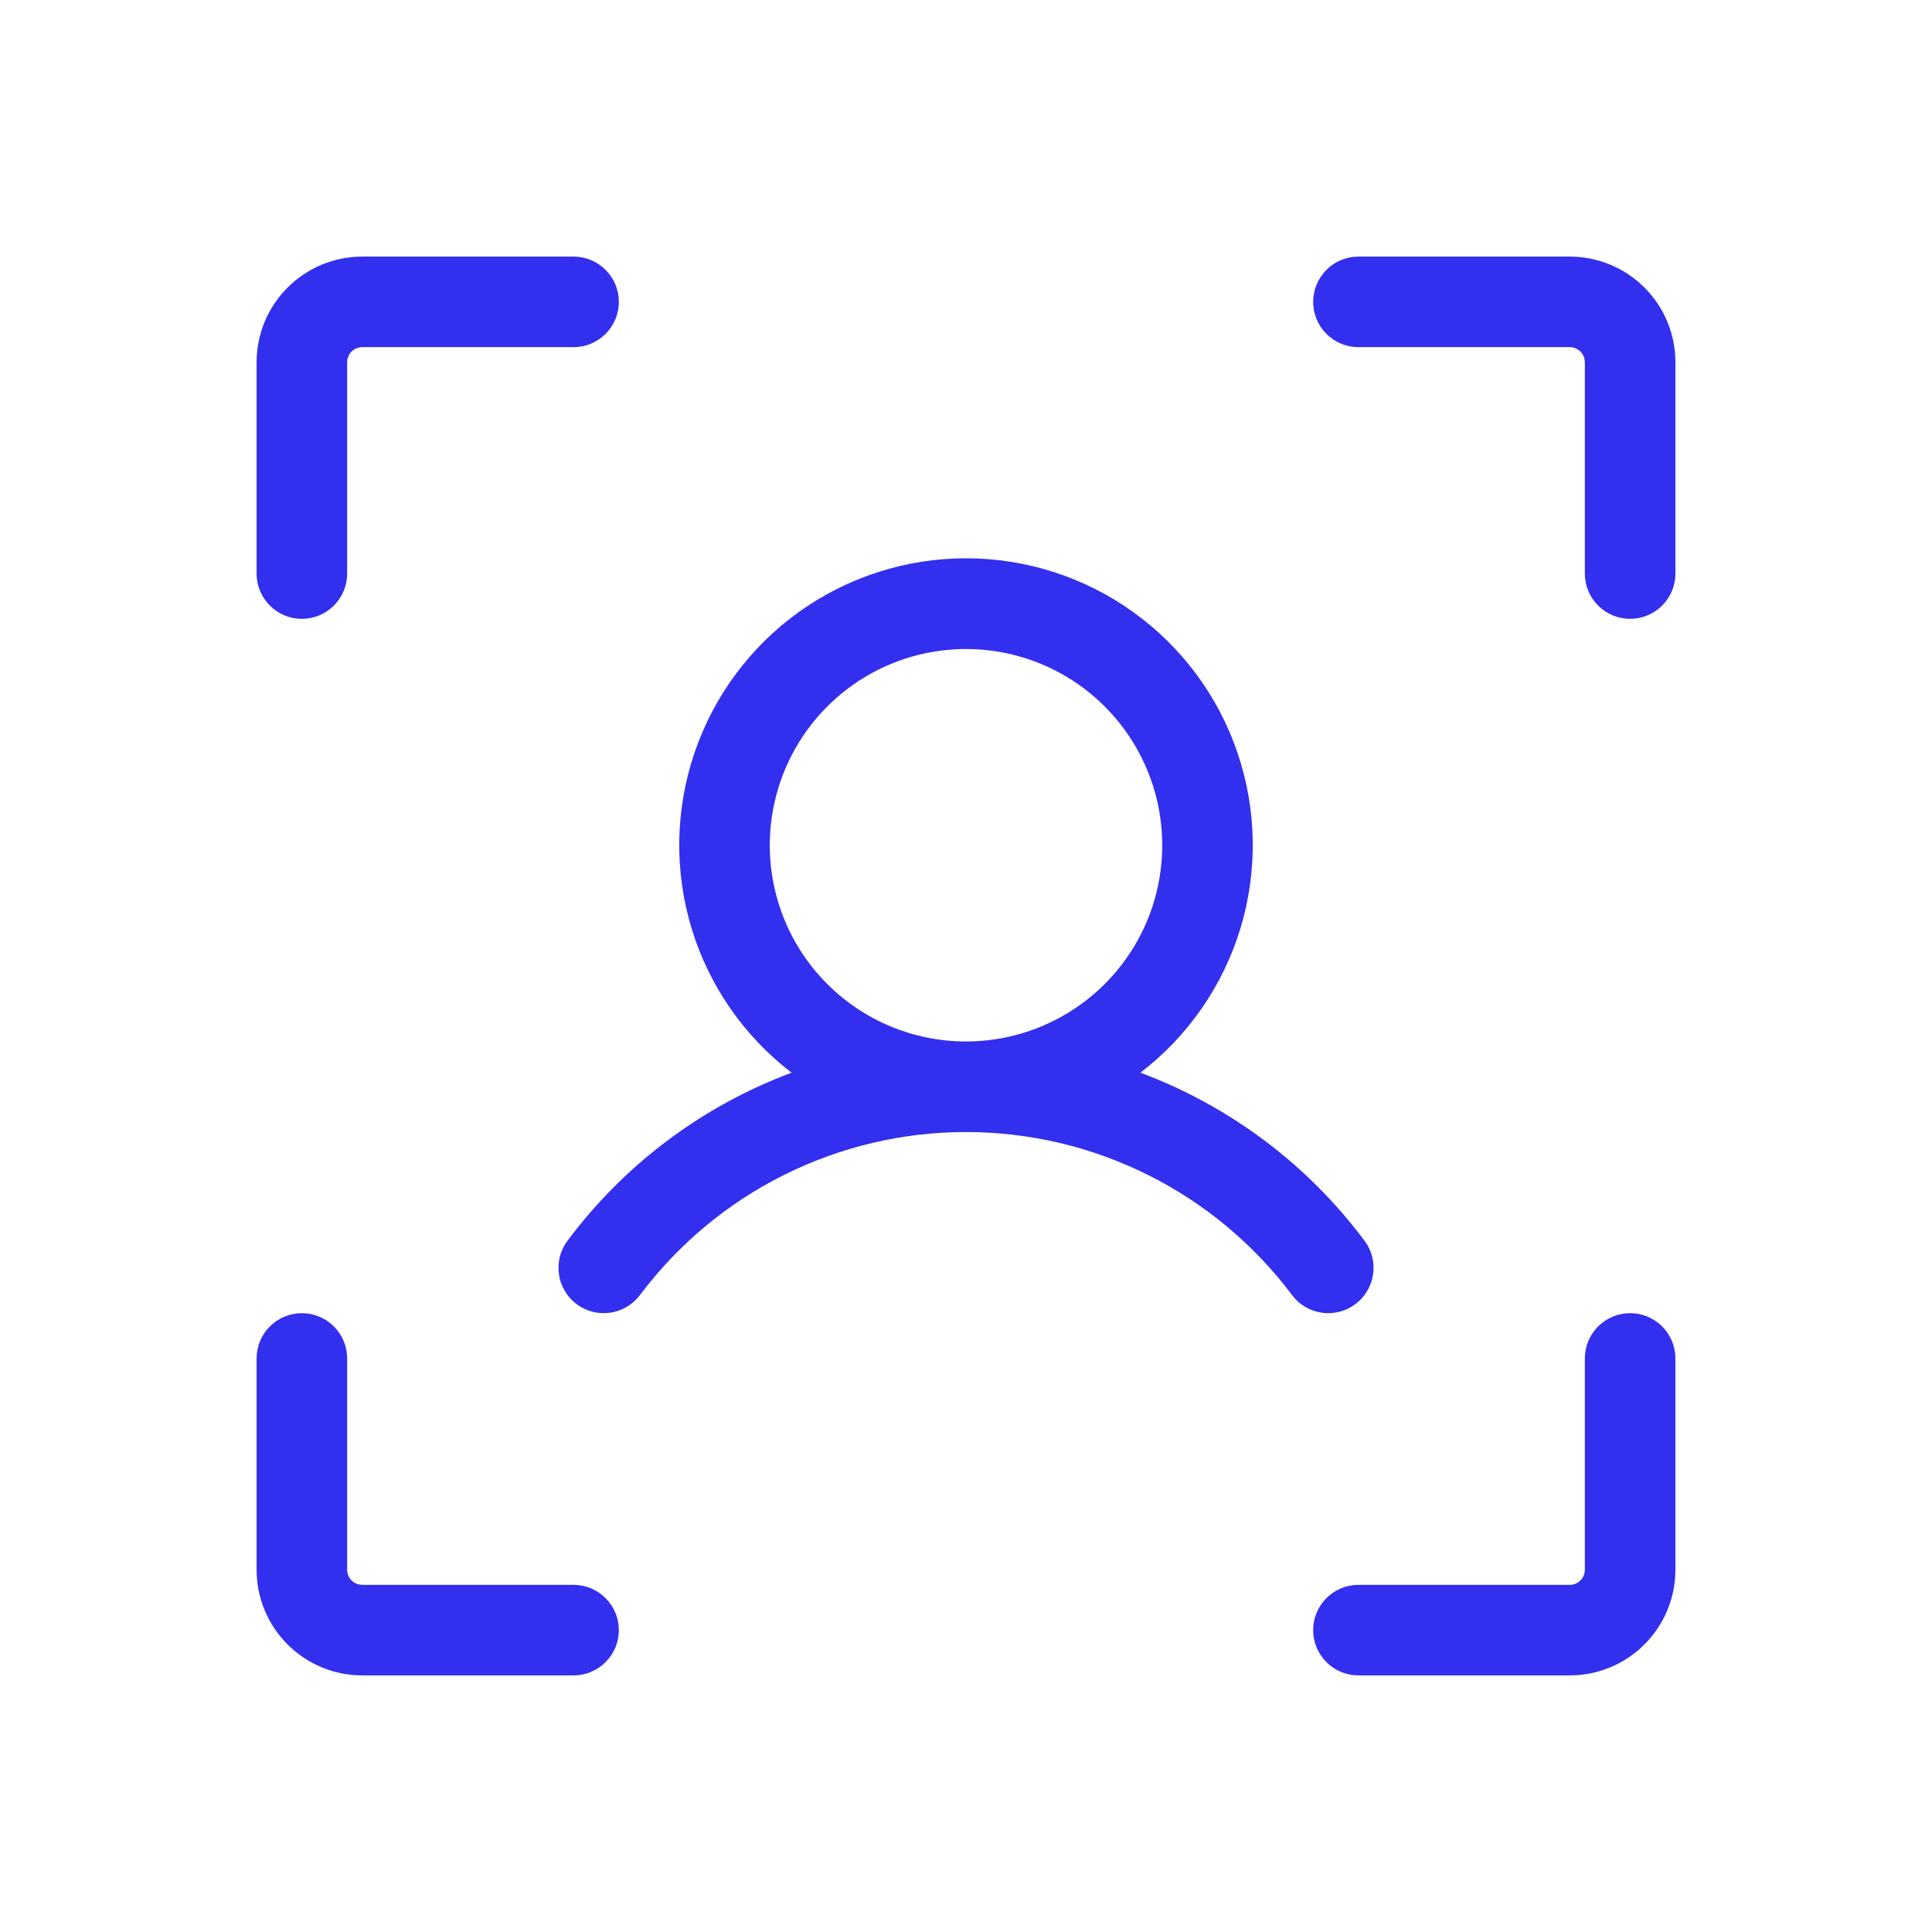 <svg width="32" height="32" viewBox="0 0 32 32" fill="none" xmlns="http://www.w3.org/2000/svg">
<path d="M27.75 6V9.5C27.75 9.699 27.671 9.89 27.53 10.03C27.39 10.171 27.199 10.25 27 10.25C26.801 10.25 26.61 10.171 26.47 10.03C26.329 9.89 26.25 9.699 26.25 9.5V6C26.25 5.934 26.224 5.87 26.177 5.823C26.13 5.776 26.066 5.75 26 5.75H22.5C22.301 5.75 22.11 5.671 21.97 5.53C21.829 5.39 21.75 5.199 21.75 5C21.75 4.801 21.829 4.61 21.97 4.47C22.11 4.329 22.301 4.25 22.5 4.25H26C26.464 4.25 26.909 4.434 27.237 4.763C27.566 5.091 27.75 5.536 27.75 6ZM27 21.75C26.801 21.75 26.61 21.829 26.47 21.97C26.329 22.11 26.25 22.301 26.25 22.5V26C26.25 26.066 26.224 26.13 26.177 26.177C26.13 26.224 26.066 26.25 26 26.25H22.5C22.301 26.25 22.11 26.329 21.97 26.47C21.829 26.61 21.75 26.801 21.75 27C21.75 27.199 21.829 27.39 21.97 27.53C22.11 27.671 22.301 27.75 22.5 27.75H26C26.464 27.75 26.909 27.566 27.237 27.237C27.566 26.909 27.75 26.464 27.75 26V22.5C27.75 22.301 27.671 22.11 27.53 21.97C27.39 21.829 27.199 21.75 27 21.75ZM9.5 26.25H6C5.934 26.25 5.87 26.224 5.823 26.177C5.776 26.13 5.75 26.066 5.75 26V22.5C5.75 22.301 5.671 22.11 5.53 21.97C5.39 21.829 5.199 21.75 5 21.75C4.801 21.75 4.61 21.829 4.47 21.97C4.329 22.11 4.25 22.301 4.25 22.5V26C4.25 26.464 4.434 26.909 4.763 27.237C5.091 27.566 5.536 27.75 6 27.75H9.5C9.699 27.75 9.89 27.671 10.03 27.53C10.171 27.39 10.25 27.199 10.25 27C10.25 26.801 10.171 26.61 10.03 26.47C9.89 26.329 9.699 26.25 9.5 26.25ZM5 10.25C5.199 10.25 5.39 10.171 5.53 10.03C5.671 9.89 5.75 9.699 5.75 9.5V6C5.75 5.934 5.776 5.87 5.823 5.823C5.87 5.776 5.934 5.75 6 5.75H9.5C9.699 5.75 9.89 5.671 10.03 5.53C10.171 5.39 10.25 5.199 10.25 5C10.25 4.801 10.171 4.61 10.03 4.47C9.89 4.329 9.699 4.25 9.5 4.25H6C5.536 4.25 5.091 4.434 4.763 4.763C4.434 5.091 4.25 5.536 4.25 6V9.5C4.25 9.699 4.329 9.89 4.47 10.03C4.61 10.171 4.801 10.25 5 10.25ZM22 21.75C21.884 21.75 21.769 21.723 21.665 21.671C21.56 21.619 21.47 21.543 21.4 21.45C20.771 20.612 19.956 19.931 19.019 19.463C18.081 18.994 17.048 18.75 16 18.75C14.952 18.75 13.919 18.994 12.981 19.463C12.044 19.931 11.229 20.612 10.6 21.45C10.541 21.529 10.467 21.595 10.382 21.645C10.297 21.695 10.204 21.729 10.106 21.742C10.009 21.756 9.909 21.751 9.814 21.727C9.718 21.702 9.629 21.659 9.55 21.6C9.471 21.541 9.405 21.467 9.355 21.382C9.304 21.297 9.271 21.204 9.258 21.106C9.244 21.009 9.249 20.909 9.273 20.814C9.298 20.718 9.341 20.629 9.4 20.55C10.344 19.285 11.632 18.319 13.111 17.767C12.323 17.164 11.744 16.328 11.455 15.378C11.167 14.428 11.183 13.412 11.502 12.472C11.82 11.531 12.426 10.715 13.232 10.136C14.039 9.558 15.007 9.247 16 9.247C16.993 9.247 17.961 9.558 18.767 10.136C19.574 10.715 20.18 11.531 20.498 12.472C20.817 13.412 20.833 14.428 20.545 15.378C20.256 16.328 19.677 17.164 18.889 17.767C20.368 18.319 21.656 19.285 22.6 20.55C22.684 20.661 22.735 20.794 22.747 20.933C22.759 21.071 22.733 21.211 22.671 21.335C22.608 21.46 22.513 21.565 22.394 21.638C22.276 21.711 22.139 21.75 22 21.75ZM16 17.25C16.643 17.25 17.271 17.059 17.806 16.702C18.34 16.345 18.757 15.838 19.003 15.244C19.249 14.65 19.313 13.996 19.188 13.366C19.062 12.736 18.753 12.156 18.298 11.702C17.844 11.247 17.265 10.938 16.634 10.812C16.004 10.687 15.35 10.751 14.756 10.997C14.162 11.243 13.655 11.66 13.298 12.194C12.941 12.729 12.75 13.357 12.75 14C12.75 14.862 13.092 15.689 13.702 16.298C14.311 16.908 15.138 17.25 16 17.25Z" fill="#332FEE"/>
</svg>
